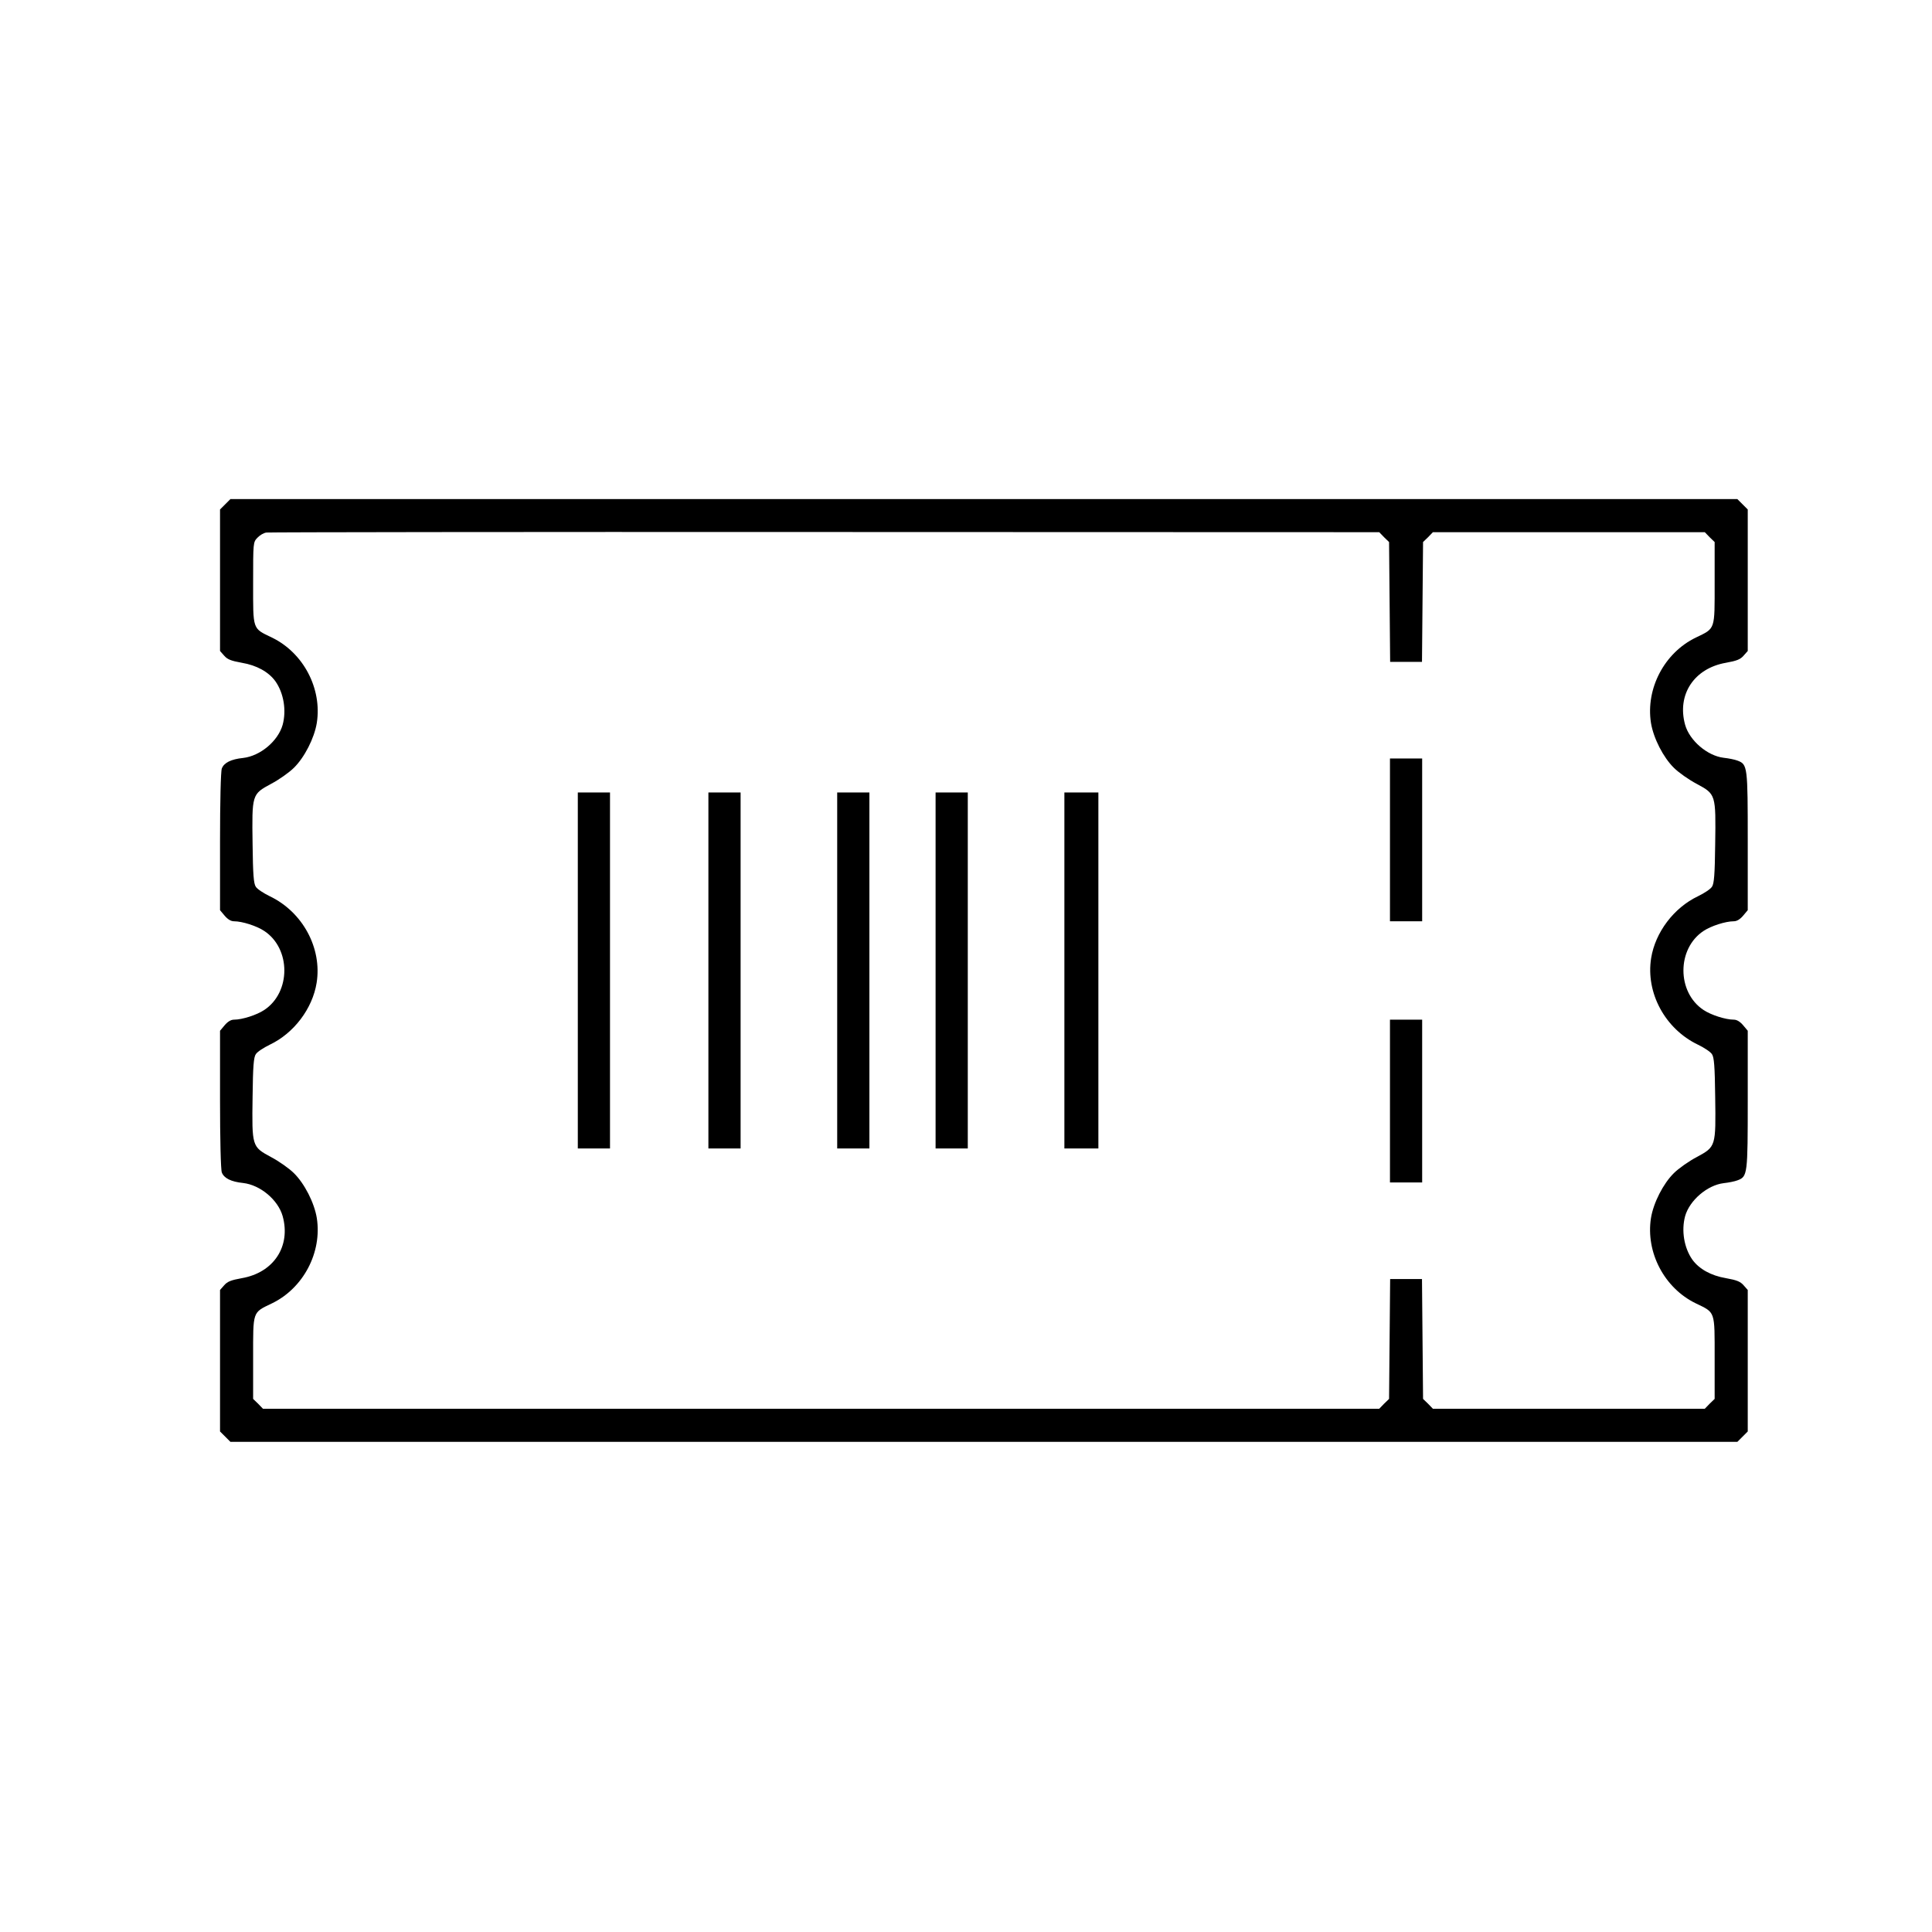 <?xml version="1.0" standalone="no"?>
<!DOCTYPE svg PUBLIC "-//W3C//DTD SVG 20010904//EN"
 "http://www.w3.org/TR/2001/REC-SVG-20010904/DTD/svg10.dtd">
<svg version="1.0" xmlns="http://www.w3.org/2000/svg"
 width="1080pt" height="1080pt" viewBox="0 0 1080 1080"
 preserveAspectRatio="xMidYMid meet">

<g transform="translate(0,1080) scale(0.1,-0.1)"
fill="#000000" stroke="none">
<path d="M1259 7981 l-29 -29 0 -396 0 -395 23 -26 c18 -21 38 -29 99 -40 83
-14 150 -51 188 -104 46 -66 62 -162 40 -243 -26 -91 -125 -174 -221 -185 -68
-7 -107 -27 -119 -59 -6 -15 -10 -189 -10 -409 l0 -383 26 -31 c17 -20 35 -31
52 -31 46 0 127 -26 169 -54 150 -99 150 -343 0 -442 -42 -28 -123 -54 -169
-54 -17 0 -35 -11 -52 -31 l-26 -31 0 -383 c0 -220 4 -394 10 -409 12 -32 51
-52 119 -59 96 -11 195 -94 221 -185 47 -169 -50 -316 -228 -347 -61 -11 -81
-19 -99 -40 l-23 -26 0 -395 0 -396 29 -29 29 -29 4212 0 4212 0 29 29 29 29
0 396 0 395 -23 26 c-18 21 -38 29 -99 40 -83 14 -150 51 -188 104 -46 66 -62
162 -40 243 25 88 124 173 215 184 28 3 63 10 78 16 56 21 57 32 57 452 l0
384 -26 31 c-17 20 -35 31 -52 31 -46 0 -127 26 -169 54 -150 99 -150 343 0
442 42 28 123 54 169 54 17 0 35 11 52 31 l26 31 0 384 c0 420 -1 431 -57 452
-15 6 -50 13 -78 16 -91 11 -190 96 -215 184 -47 169 50 316 228 347 61 11 81
19 99 40 l23 26 0 395 0 396 -29 29 -29 29 -4212 0 -4212 0 -29 -29z m6478
-184 l28 -27 3 -335 3 -335 89 0 89 0 3 335 3 335 28 27 27 28 760 0 760 0 27
-28 28 -27 0 -229 c0 -265 5 -252 -105 -305 -176 -85 -281 -285 -251 -477 14
-86 69 -193 128 -251 26 -26 84 -67 128 -90 107 -58 107 -58 103 -338 -2 -169
-6 -220 -18 -237 -8 -13 -43 -36 -78 -53 -135 -64 -239 -202 -262 -346 -31
-194 78 -396 262 -484 35 -17 70 -40 78 -53 12 -17 16 -68 18 -237 4 -280 4
-280 -103 -338 -44 -23 -102 -64 -128 -90 -59 -58 -114 -165 -128 -251 -30
-192 75 -392 251 -477 110 -53 105 -40 105 -305 l0 -229 -28 -27 -27 -28 -760
0 -760 0 -27 28 -28 27 -3 335 -3 335 -89 0 -89 0 -3 -335 -3 -335 -28 -27
-27 -28 -3120 0 -3120 0 -27 28 -28 27 0 229 c0 265 -5 252 105 305 176 85
281 285 251 477 -14 86 -69 193 -128 251 -26 26 -84 67 -128 90 -107 58 -107
58 -103 338 2 169 6 220 18 237 8 13 43 36 78 53 135 64 239 202 262 346 31
194 -78 396 -262 484 -35 17 -70 40 -78 53 -12 17 -16 68 -18 237 -4 280 -4
280 103 338 44 23 102 64 128 90 59 58 114 165 128 251 30 192 -75 392 -251
477 -110 53 -105 40 -105 304 0 227 0 229 24 254 13 14 35 27 50 29 14 2 1420
4 3123 3 l3098 -1 27 -28z"/>
<path d="M7770 6105 l0 -455 90 0 90 0 0 455 0 455 -90 0 -90 0 0 -455z"/>
<path d="M3230 5375 l0 -995 90 0 90 0 0 995 0 995 -90 0 -90 0 0 -995z"/>
<path d="M3960 5375 l0 -995 90 0 90 0 0 995 0 995 -90 0 -90 0 0 -995z"/>
<path d="M4680 5375 l0 -995 90 0 90 0 0 995 0 995 -90 0 -90 0 0 -995z"/>
<path d="M5230 5375 l0 -995 90 0 90 0 0 995 0 995 -90 0 -90 0 0 -995z"/>
<path d="M5950 5375 l0 -995 95 0 95 0 0 995 0 995 -95 0 -95 0 0 -995z"/>
<path d="M7770 4645 l0 -455 90 0 90 0 0 455 0 455 -90 0 -90 0 0 -455z"/>
</g>
</svg>
